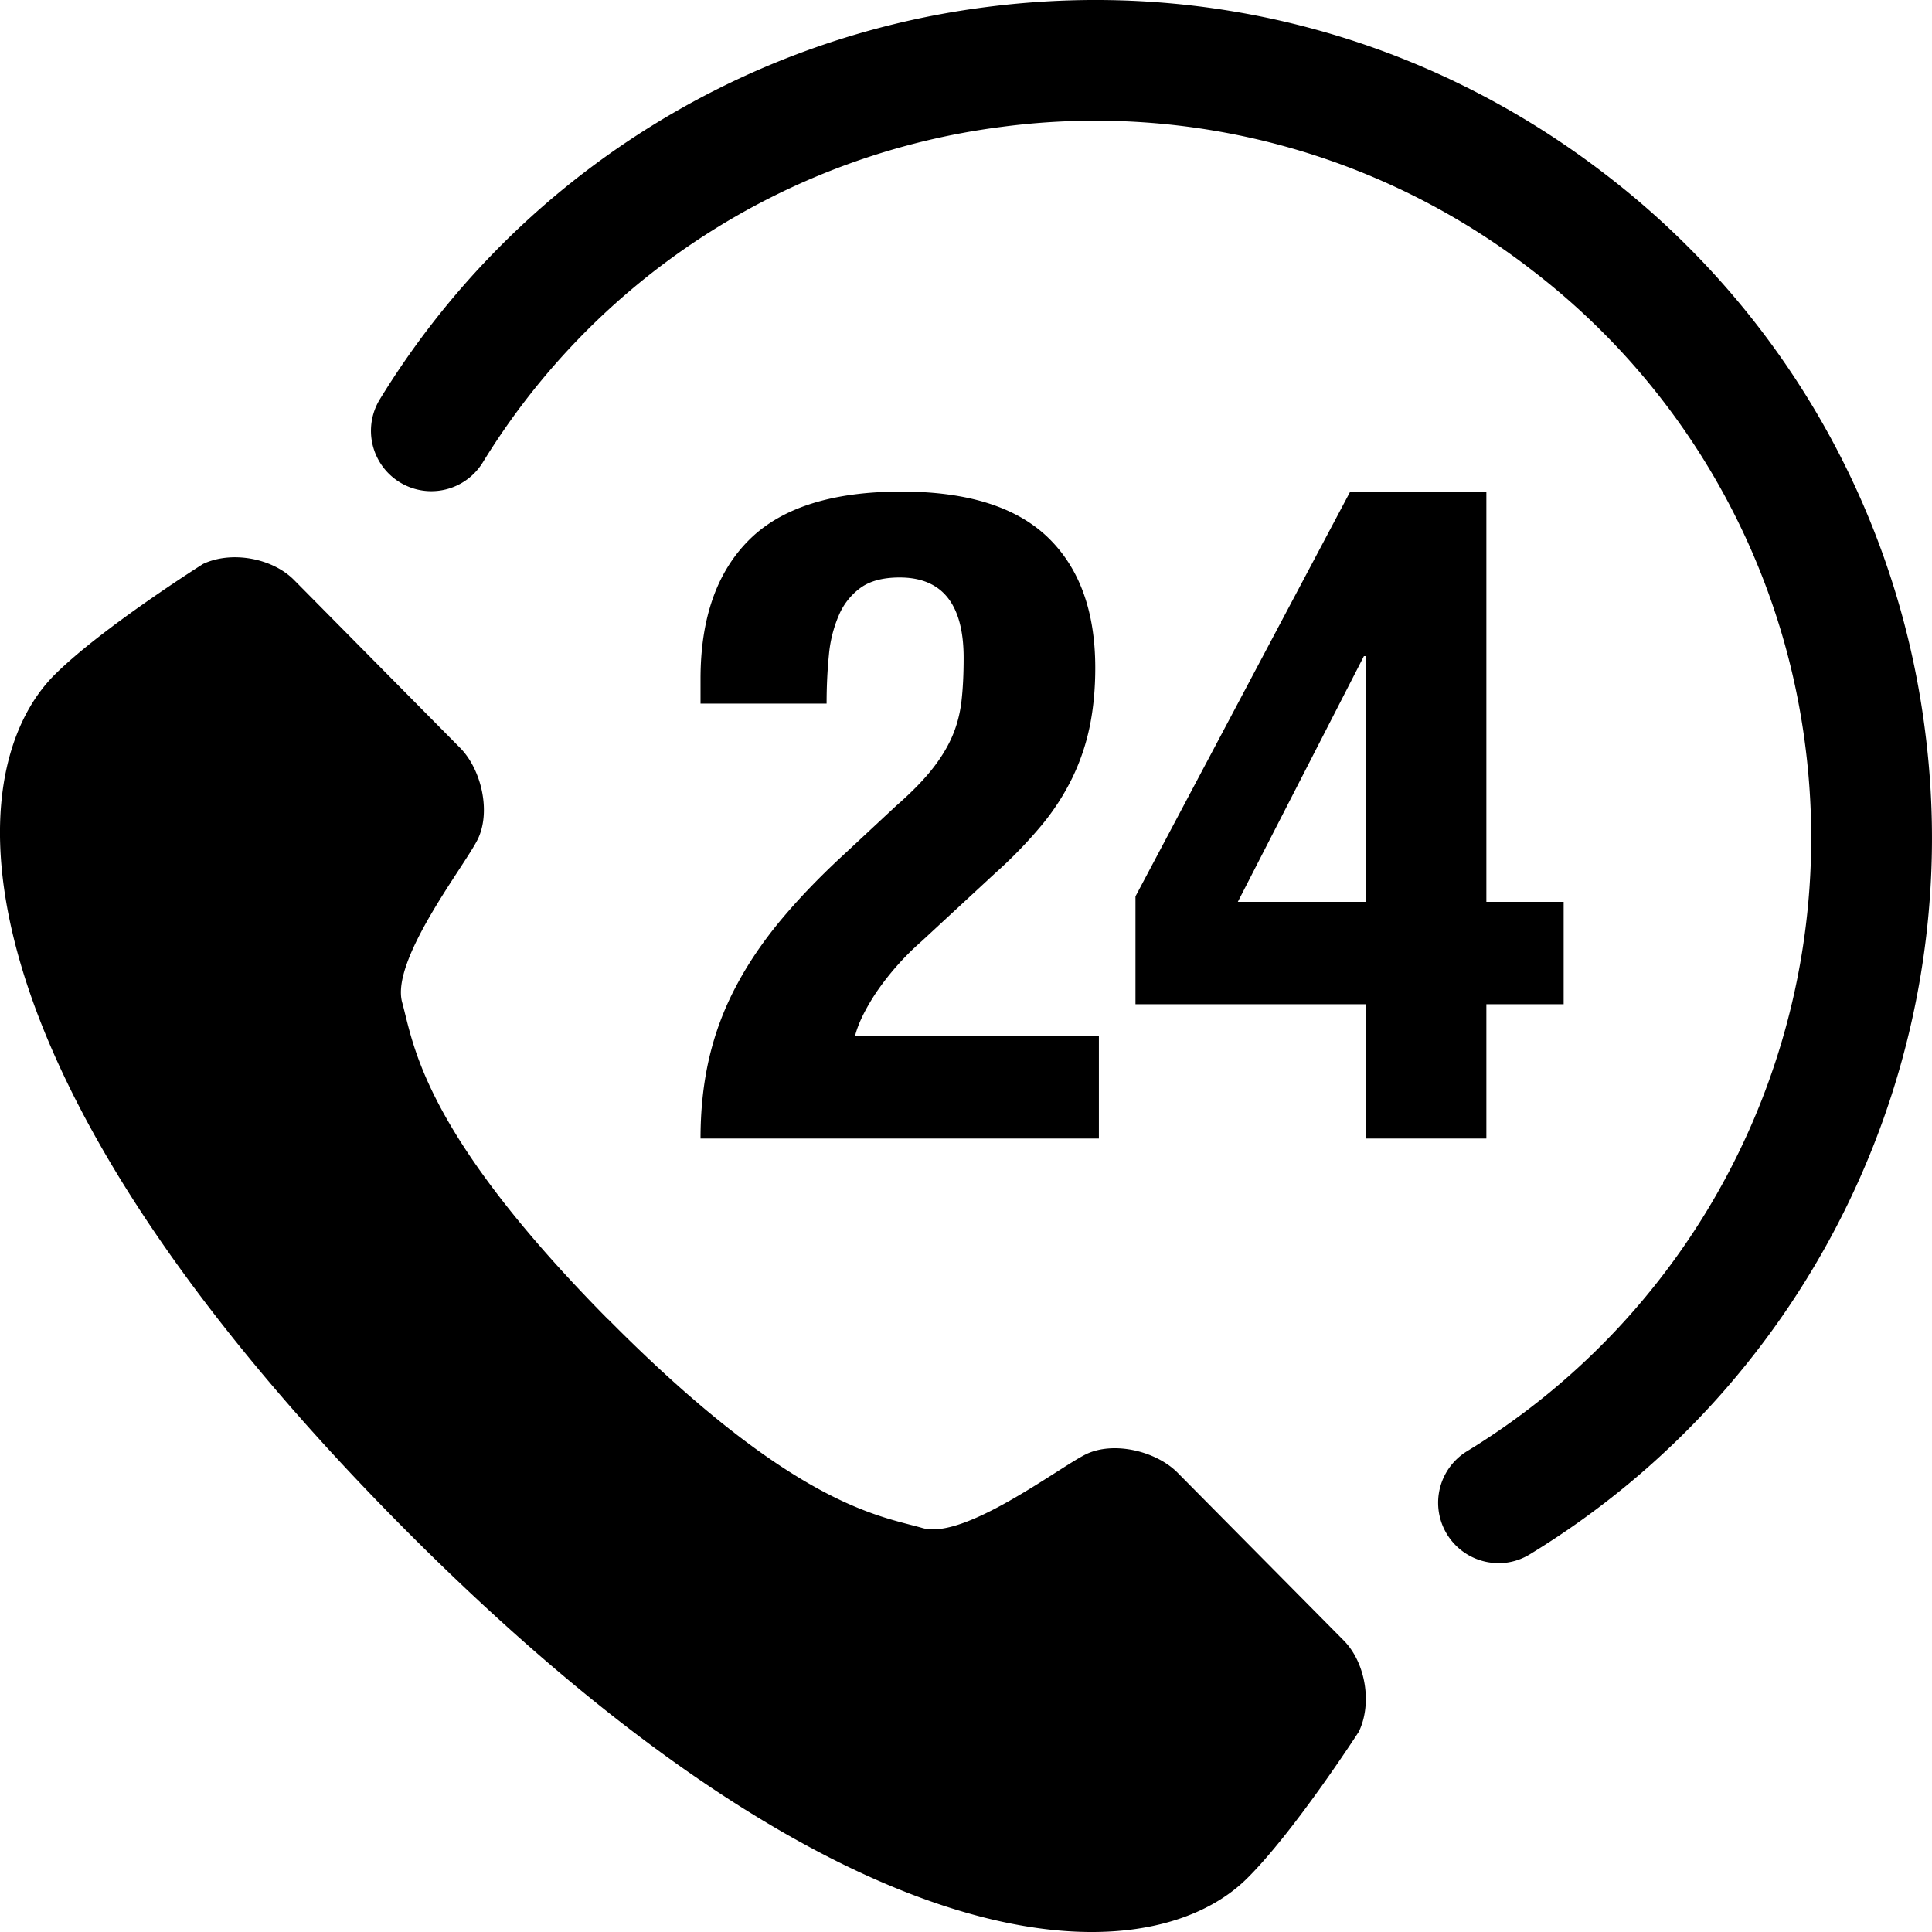 <svg width="32" height="32" viewBox="0 0 32 32" xmlns="http://www.w3.org/2000/svg">
    <g fill="#000" fill-rule="nonzero">
        <path d="M11.603 18.858c0-.474.047-.918.143-1.332.096-.413.243-.807.44-1.18.196-.374.443-.74.74-1.098.298-.358.644-.719 1.038-1.082l.877-.817c.243-.212.437-.409.583-.59.146-.182.26-.364.34-.545.081-.182.134-.379.16-.59.025-.212.037-.454.037-.727 0-.888-.353-1.332-1.06-1.332-.271 0-.486.056-.642.167a1.086 1.086 0 0 0-.363.454 2.145 2.145 0 0 0-.167.666c-.025.252-.038.52-.038.802h-2.088v-.409c0-.999.267-1.765.802-2.3.535-.535 1.377-.803 2.527-.803 1.09 0 1.897.253 2.422.757.525.505.787 1.226.787 2.164 0 .343-.03.664-.09.961-.061.298-.157.583-.288.855a3.936 3.936 0 0 1-.515.795 7.48 7.48 0 0 1-.772.795l-1.21 1.12a4.537 4.537 0 0 0-.757.855c-.182.277-.298.517-.348.719h4.04v1.695h-6.598zM22.364 8.142h2.255v6.796h1.28v1.695h-1.28v2.225h-1.998v-2.225h-3.814v-1.786l3.557-6.705zm.227 2.725-2.089 4.071h2.12v-4.071h-.031z"/>
        <path d="M24.82 25.89a1 1 0 0 1-.522-1.853 11.901 11.901 0 0 0 5.605-11.671 11.8 11.8 0 0 0-4.526-7.889A11.803 11.803 0 0 0 16.6 2.1 11.841 11.841 0 0 0 7.996 7.66a1 1 0 1 1-1.703-1.049A13.832 13.832 0 0 1 16.343.116c3.679-.474 7.32.513 10.256 2.778a13.787 13.787 0 0 1 5.287 9.216c.7 5.43-1.87 10.782-6.547 13.634a.99.99 0 0 1-.52.147zM10.069 21.85c-3.077-3.113-3.216-4.552-3.408-5.248-.192-.697 1.017-2.238 1.246-2.689.229-.45.075-1.161-.287-1.527l-2.75-2.78c-.363-.366-1.041-.486-1.507-.265 0 0-1.667 1.051-2.45 1.827-1.654 1.638-1.752 6.535 5.718 14.086 7.472 7.547 12.37 7.495 14.023 5.86.784-.776 1.852-2.431 1.852-2.431.225-.464.114-1.143-.248-1.51l-2.753-2.78c-.36-.364-1.07-.528-1.524-.303-.453.224-2.008 1.417-2.701 1.219-.694-.201-2.127-.35-5.208-3.459h-.003z"/>
    </g>
</svg>
